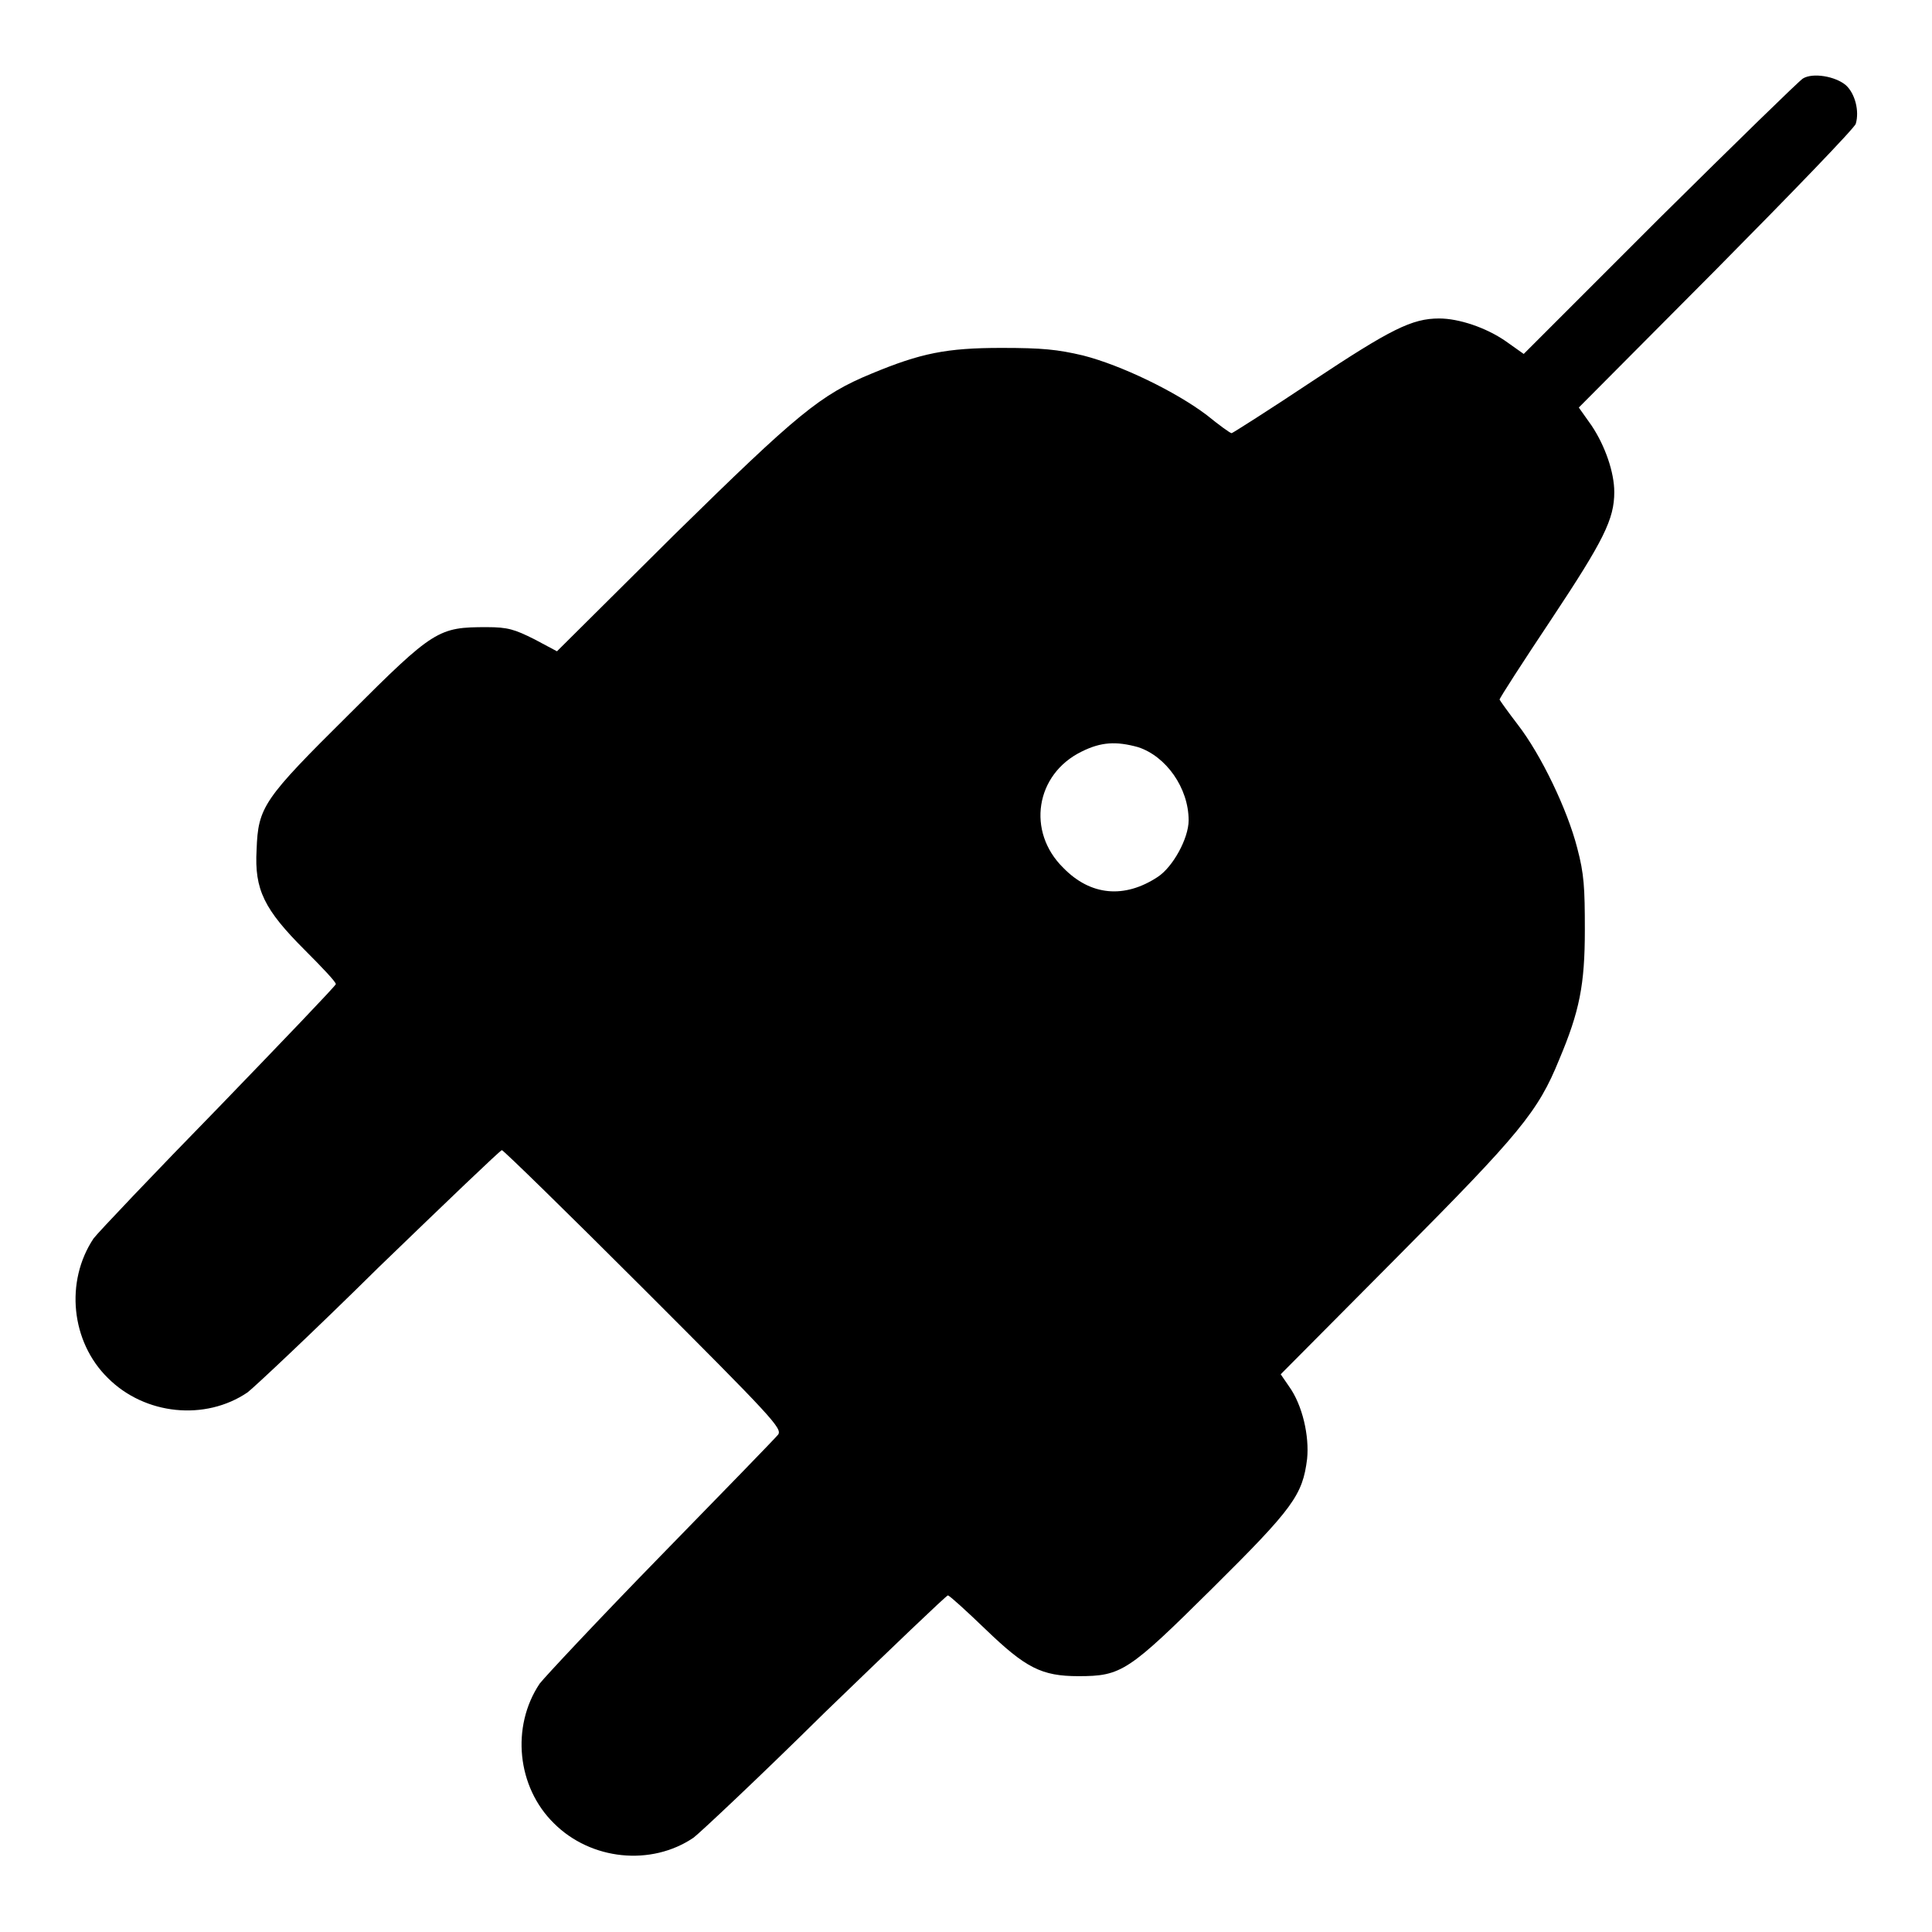 <?xml version="1.0" encoding="utf-8"?>
<!-- Svg Vector Icons : http://www.onlinewebfonts.com/icon -->
<!DOCTYPE svg PUBLIC "-//W3C//DTD SVG 1.1//EN" "http://www.w3.org/Graphics/SVG/1.1/DTD/svg11.dtd">
<svg version="1.1" xmlns="http://www.w3.org/2000/svg" xmlns:xlink="http://www.w3.org/1999/xlink" x="0px" y="0px" viewBox="0 0 256 256" enable-background="new 0 0 256 256" xml:space="preserve">
<g><g><g><path fill="#000000" d="M238.9,10.4c-0.5,0.3-9,8.6-19,18.5l-18,18l-2.4-1.7c-2.6-1.8-6.2-3-8.8-3c-3.6,0-6.4,1.4-16.8,8.3c-5.7,3.8-10.6,6.9-10.7,6.9c-0.2,0-1.7-1.1-3.3-2.4c-4.1-3.1-11.3-6.6-16.4-7.9c-3.4-0.8-5.4-1-10.8-1c-7.3,0-10.7,0.7-17.2,3.4c-6.8,2.8-9.8,5.3-26.2,21.4L73.8,86.3l-3-1.6c-2.6-1.3-3.5-1.6-6.3-1.6c-6.4,0-7,0.3-18.2,11.5c-11.4,11.3-12.1,12.3-12.3,18c-0.3,5.3,1,7.9,6.4,13.3c2.3,2.3,4.1,4.2,4.1,4.5c0,0.2-7,7.5-15.5,16.3c-8.5,8.7-16,16.6-16.6,17.4c-3.8,5.7-3,13.7,1.9,18.5c4.9,4.9,12.9,5.7,18.5,1.9c0.8-0.6,8.7-8,17.4-16.6c8.8-8.5,16.1-15.5,16.3-15.5c0.2,0,8.7,8.3,18.8,18.4c17,17,18.4,18.5,17.8,19.3c-0.4,0.5-7.4,7.7-15.6,16.1c-8.2,8.4-15.4,16.1-16,16.9c-3.8,5.7-3,13.7,1.9,18.5c4.9,4.9,12.9,5.7,18.5,1.9c0.8-0.6,8.7-8,17.4-16.6c8.8-8.5,16.1-15.5,16.3-15.5c0.2,0,2.4,2,5,4.5c5.3,5.1,7.4,6.2,12.3,6.2c5.7,0,6.6-0.6,17.7-11.6c10.8-10.7,12-12.4,12.6-17.2c0.3-3-0.6-7.1-2.4-9.6l-1.1-1.6l15.4-15.5c16.3-16.4,18.7-19.3,21.5-26.2c2.7-6.4,3.4-9.9,3.4-17.2c0-5.6-0.1-7.4-1-10.8c-1.3-5.1-4.8-12.4-7.9-16.4c-1.3-1.7-2.3-3.1-2.4-3.3c0-0.2,3.1-5,6.9-10.7c6.9-10.4,8.3-13.2,8.3-16.8c0-2.6-1.2-6.1-3-8.8l-1.7-2.4l18.2-18.3c10-10.1,18.4-18.8,18.5-19.3c0.5-1.7-0.1-4-1.3-5.1C243.2,10.1,240.2,9.6,238.9,10.4z M150.8,99c3.7,1.2,6.7,5.4,6.7,9.7c0,2.4-2.1,6.2-4.1,7.5c-4.4,2.9-8.9,2.5-12.5-1.2c-4.9-4.8-3.7-12.4,2.4-15.4C145.9,98.3,147.9,98.2,150.8,99z"/></g></g></g>
</svg>